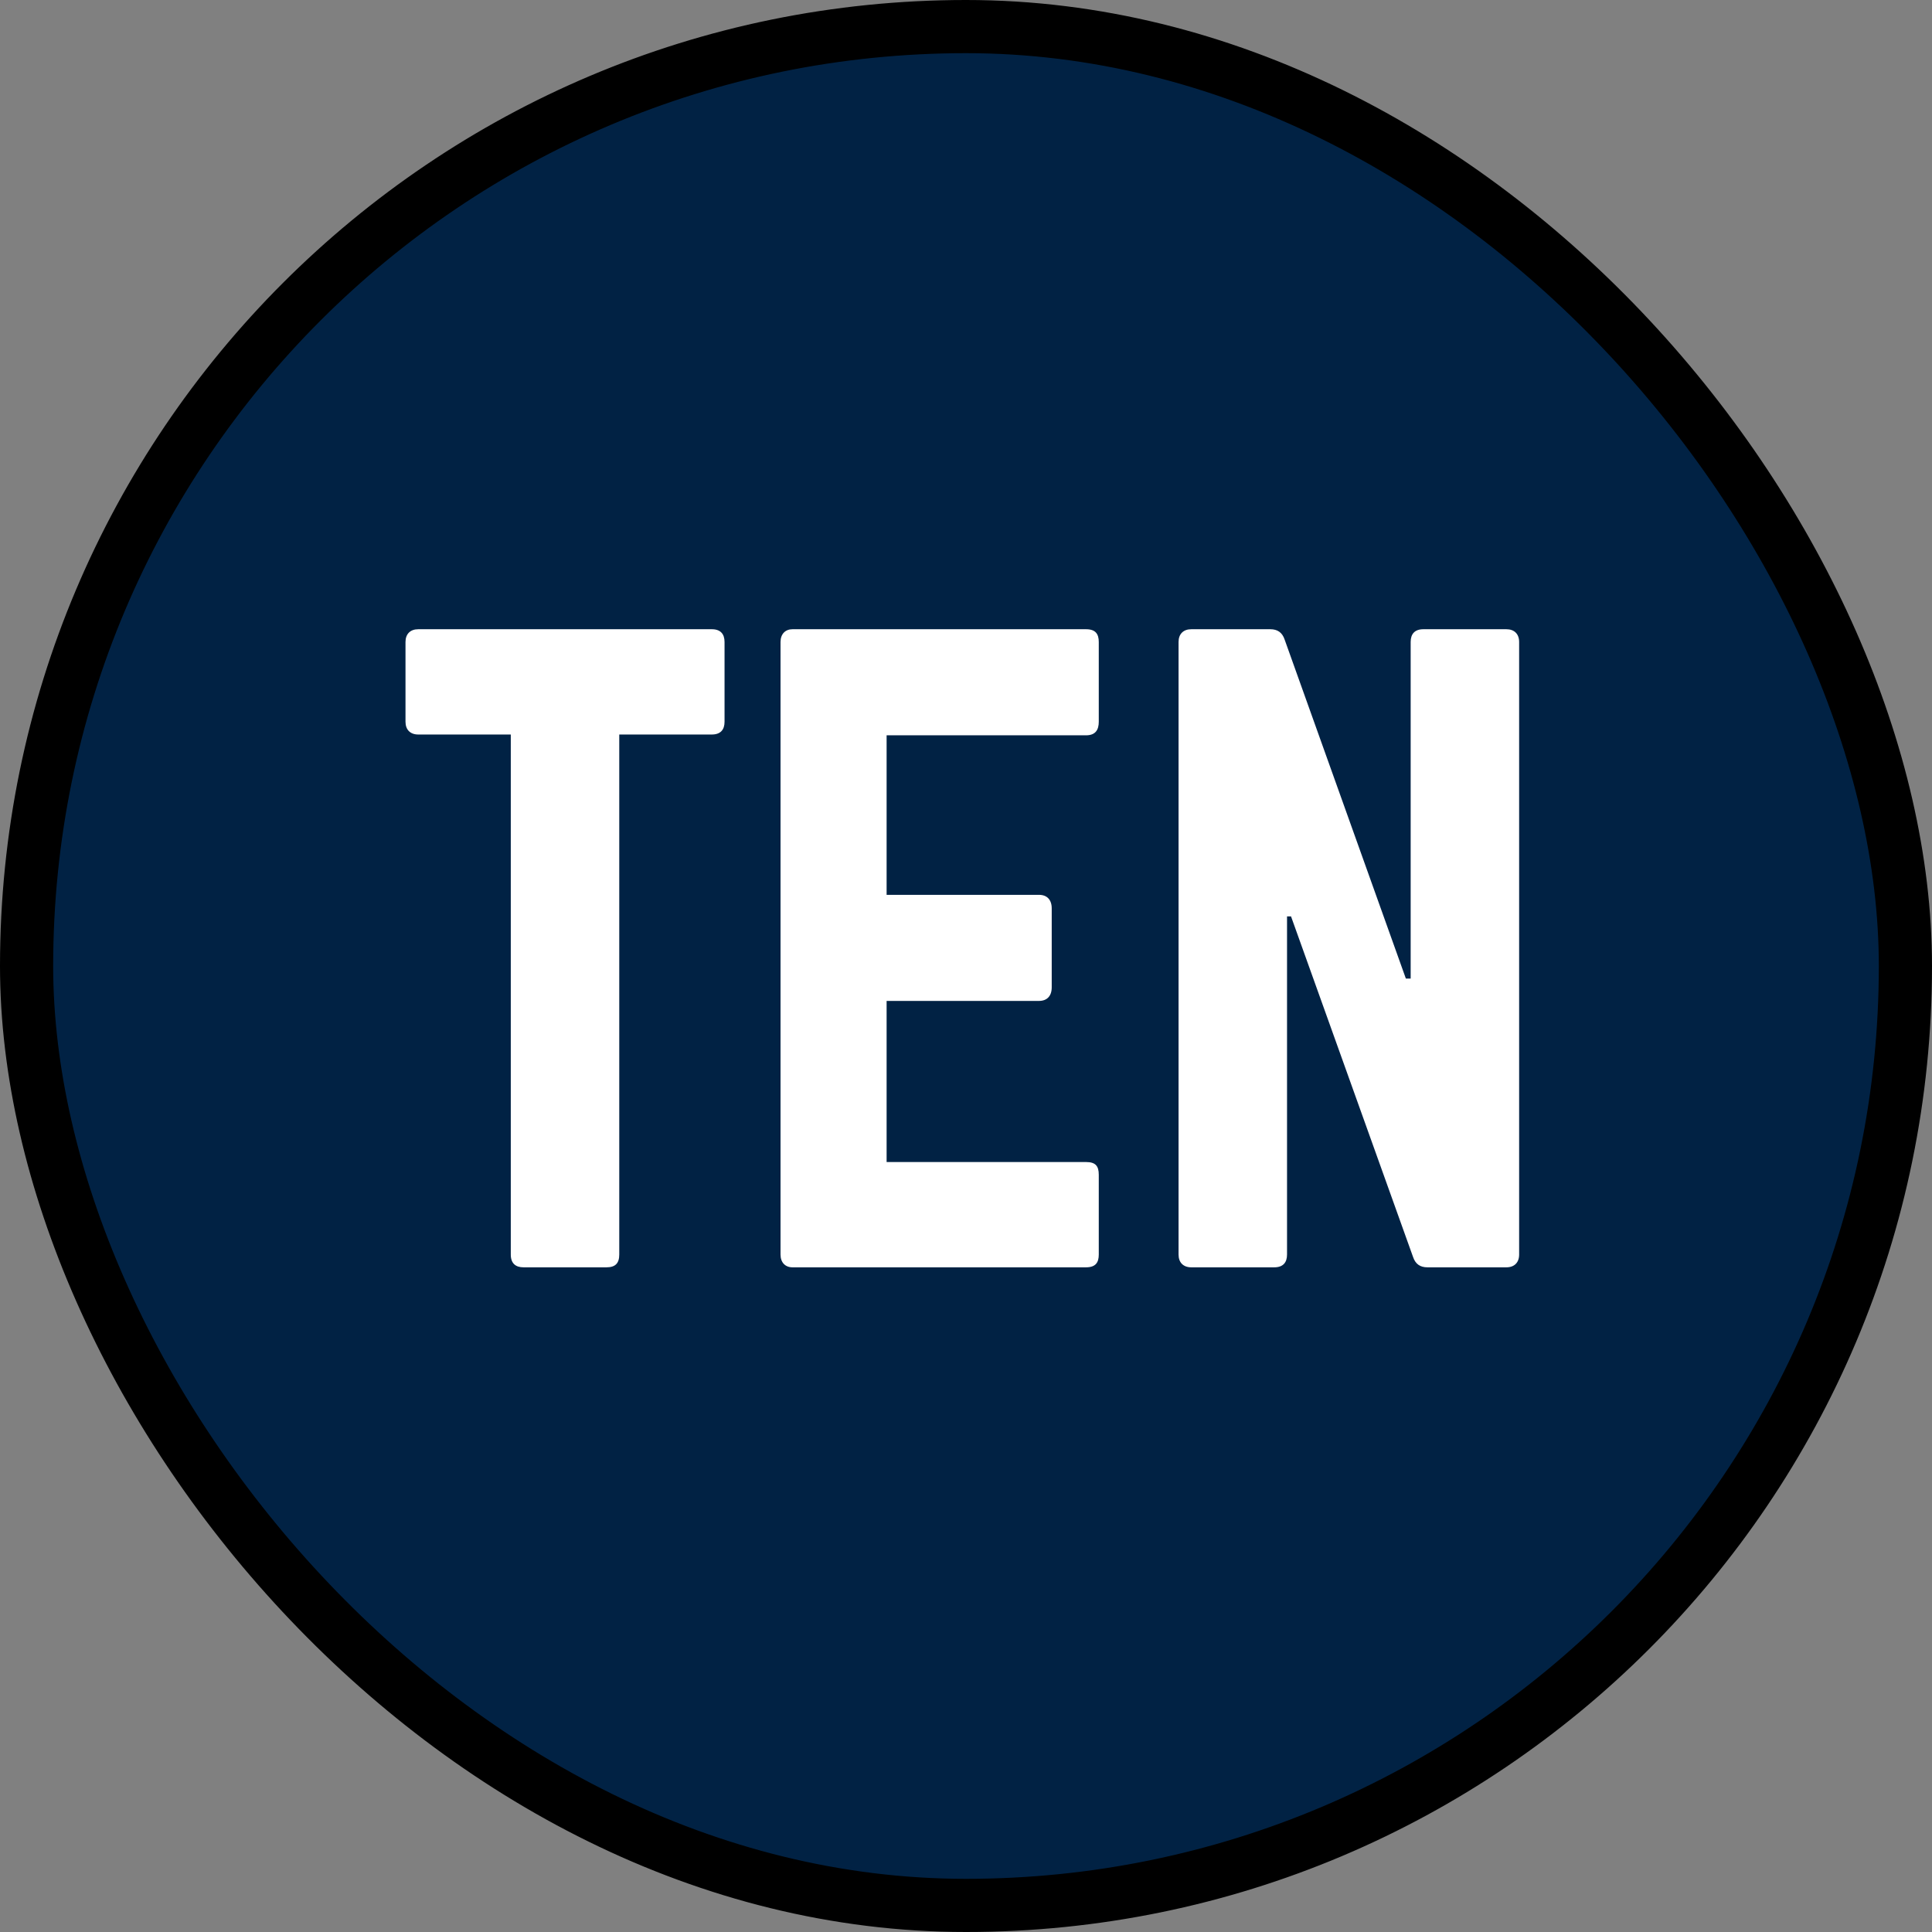 <?xml version="1.0" encoding="UTF-8"?>
<svg xmlns="http://www.w3.org/2000/svg" width="218" height="218" fill="none" viewBox="0 0 218 218">
  <rect x="0" y="0" width="218" height="218" fill="#808080" stroke="none"/>
  <rect width="212" height="212" x="3" y="3" fill="#012244" rx="106"></rect>
  <rect width="212" height="212" x="3" y="3" stroke="#000" stroke-width="6" rx="106"></rect>
  <path fill="#fff" d="M47.195 71H80.315C81.305 71 81.755 71.54 81.755 72.44V81.44C81.755 82.34 81.305 82.88 80.315 82.88H69.875V141.56C69.875 142.55 69.425 143 68.435 143H59.075C58.175 143 57.635 142.55 57.635 141.56V82.88H47.195C46.295 82.88 45.755 82.34 45.755 81.44V72.44C45.755 71.54 46.295 71 47.195 71ZM123.982 72.44V81.44C123.982 82.34 123.622 82.97 122.542 82.97H100.042V100.97H117.232C118.132 100.97 118.672 101.51 118.672 102.5V111.41C118.672 112.4 118.132 112.94 117.232 112.94H100.042V131.12H122.542C123.622 131.12 123.982 131.57 123.982 132.56V141.56C123.982 142.46 123.622 143 122.542 143H89.422C88.612 143 88.072 142.46 88.072 141.56V72.44C88.072 71.54 88.612 71 89.422 71H122.542C123.622 71 123.982 71.54 123.982 72.44ZM160.614 71H169.974C170.874 71 171.414 71.54 171.414 72.44V141.56C171.414 142.46 170.874 143 169.974 143H161.064C160.254 143 159.714 142.64 159.444 141.83L145.674 103.4H145.224V141.56C145.224 142.46 144.774 143 143.784 143H134.424C133.524 143 132.984 142.46 132.984 141.56V72.44C132.984 71.54 133.524 71 134.424 71H143.334C144.144 71 144.684 71.36 144.954 72.17L158.634 110.42H159.174V72.44C159.174 71.54 159.624 71 160.614 71Z"></path>
</svg>

